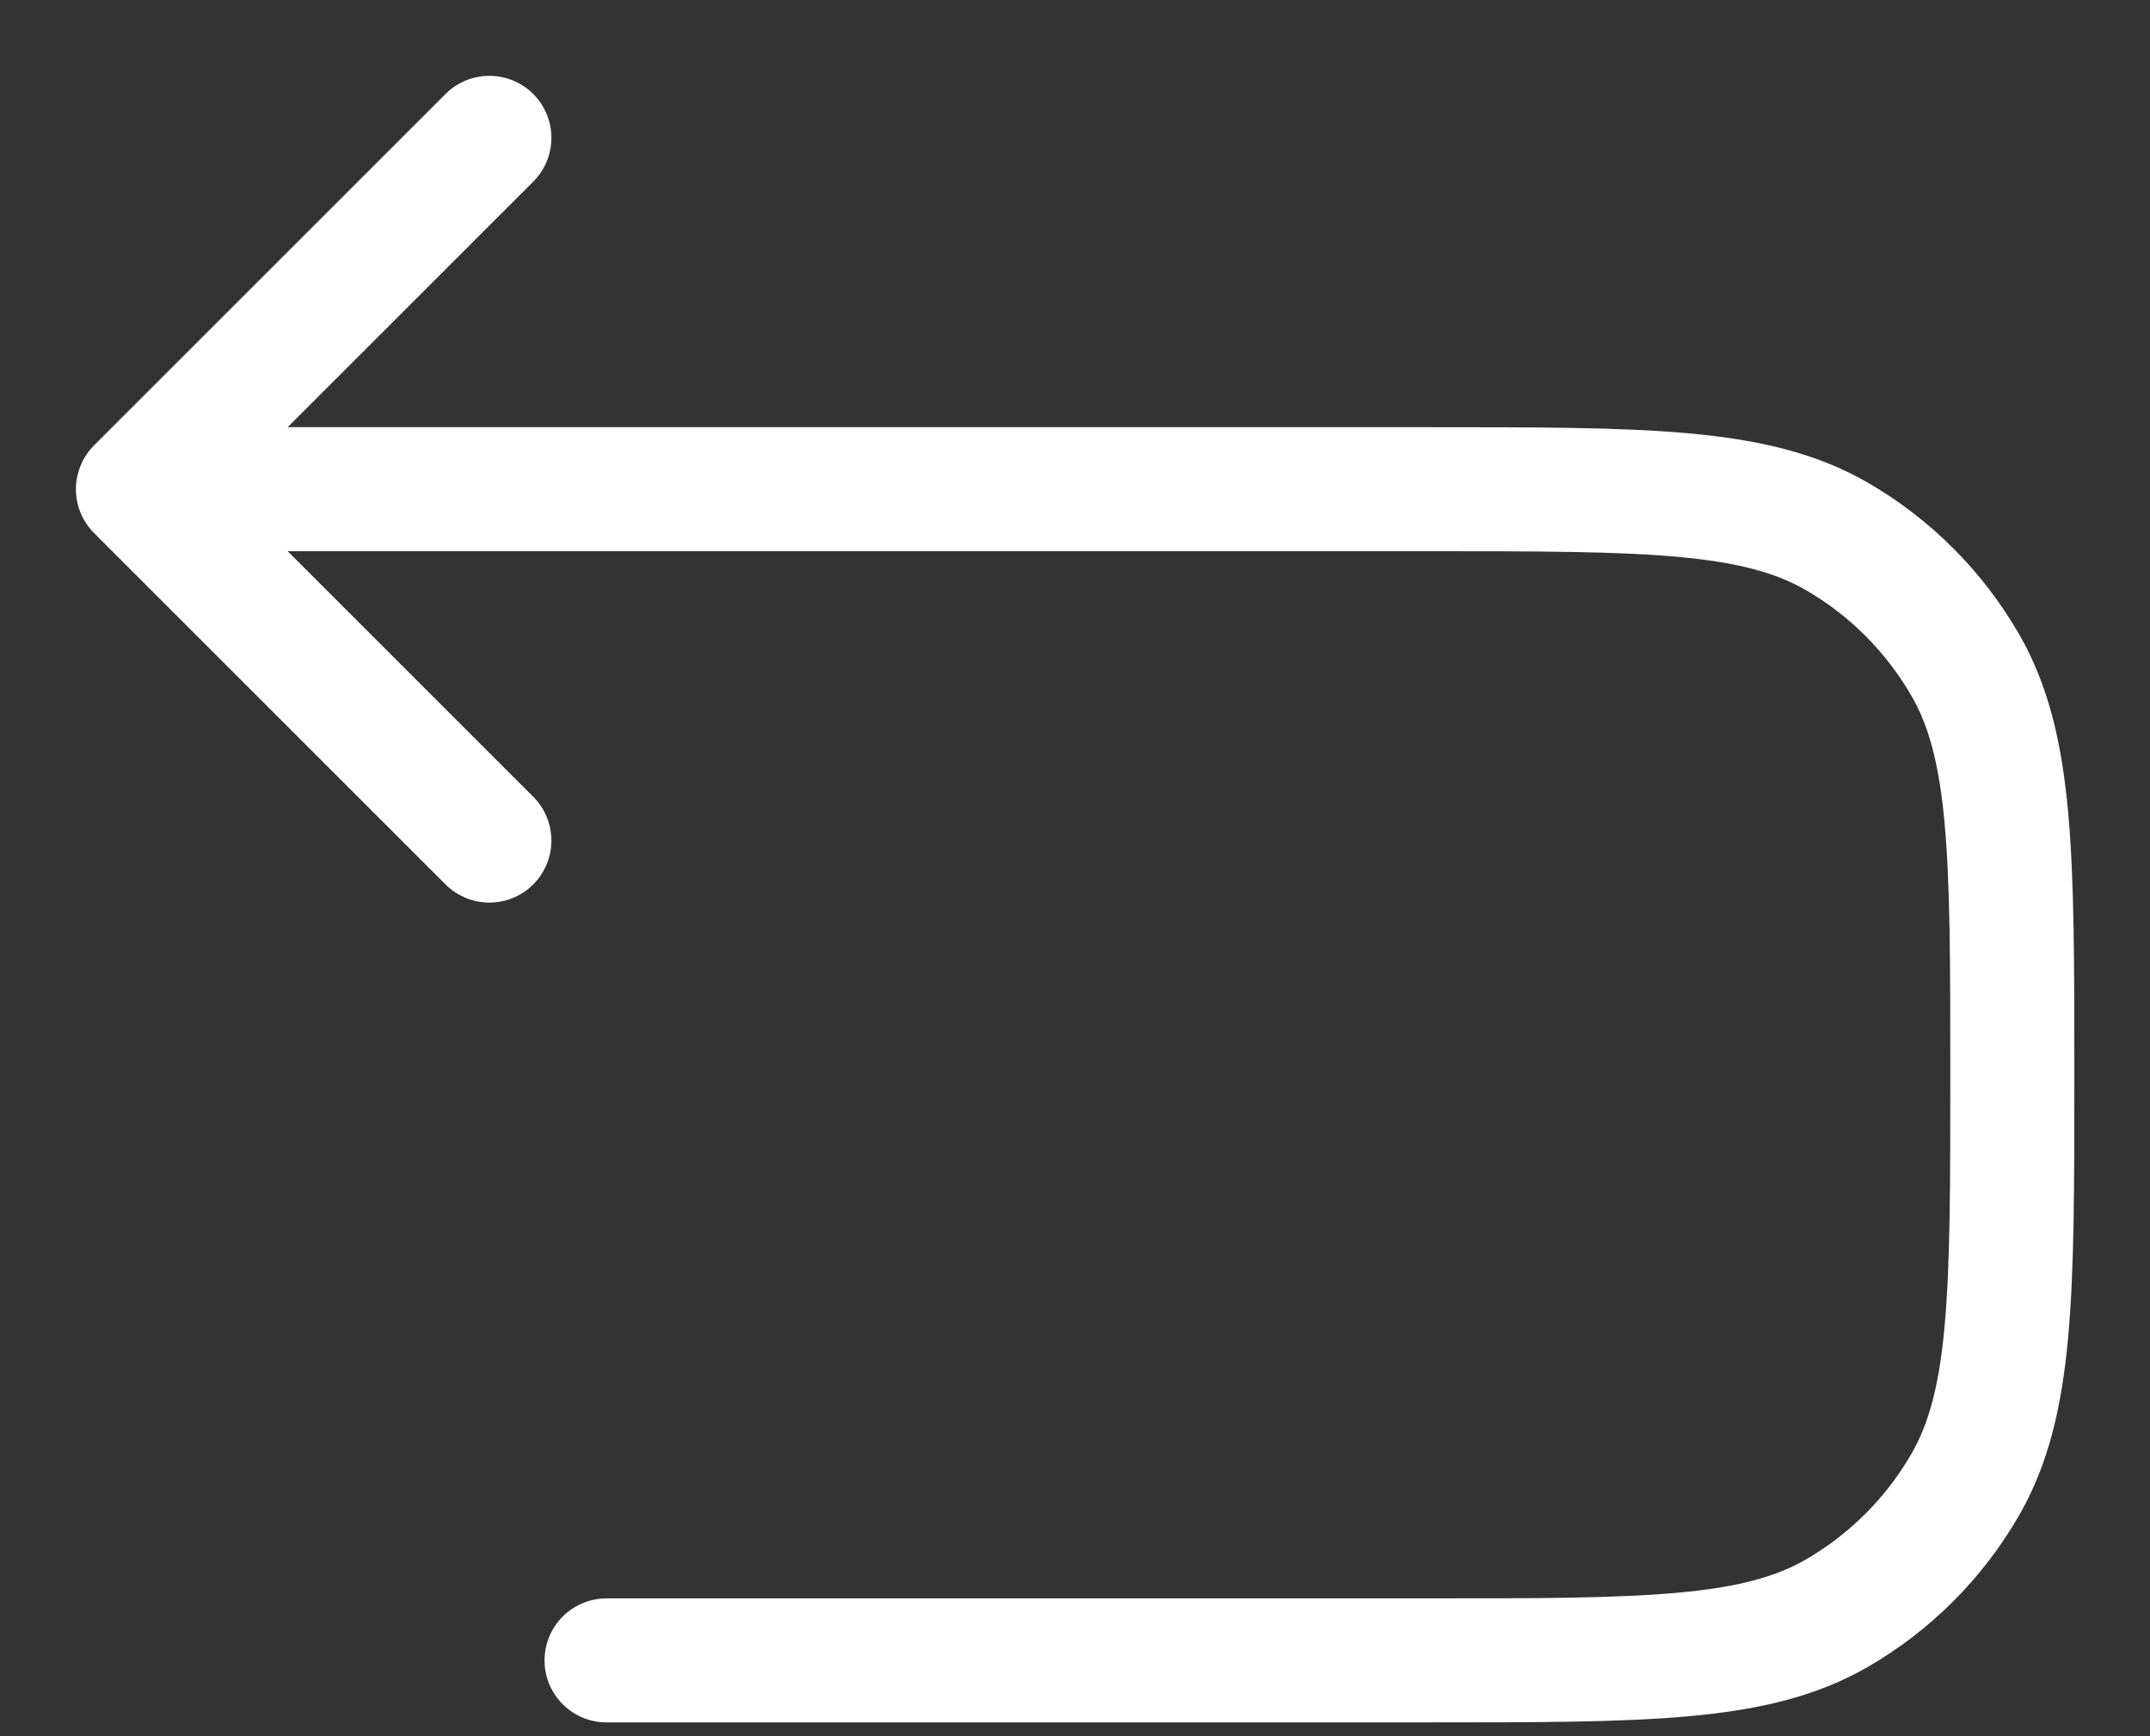 <svg width="26" height="21" viewBox="0 0 26 21" fill="none" xmlns="http://www.w3.org/2000/svg">
<rect x="0" y="0" width="26" height="21" fill="#333333" stroke="none"/>
<path d="M1.668 5.917H17.251C19.899 5.917 21.223 5.917 22.21 6.486C22.856 6.859 23.392 7.396 23.765 8.042C24.335 9.028 24.335 10.352 24.335 13C24.335 15.648 24.335 16.972 23.765 17.958C23.392 18.605 22.856 19.141 22.21 19.514C21.223 20.083 19.899 20.083 17.251 20.083H7.335M1.668 5.917L5.918 1.667M1.668 5.917L5.918 10.167" stroke="white" stroke-width="1.5" stroke-linecap="round" stroke-linejoin="round"/>
</svg>
